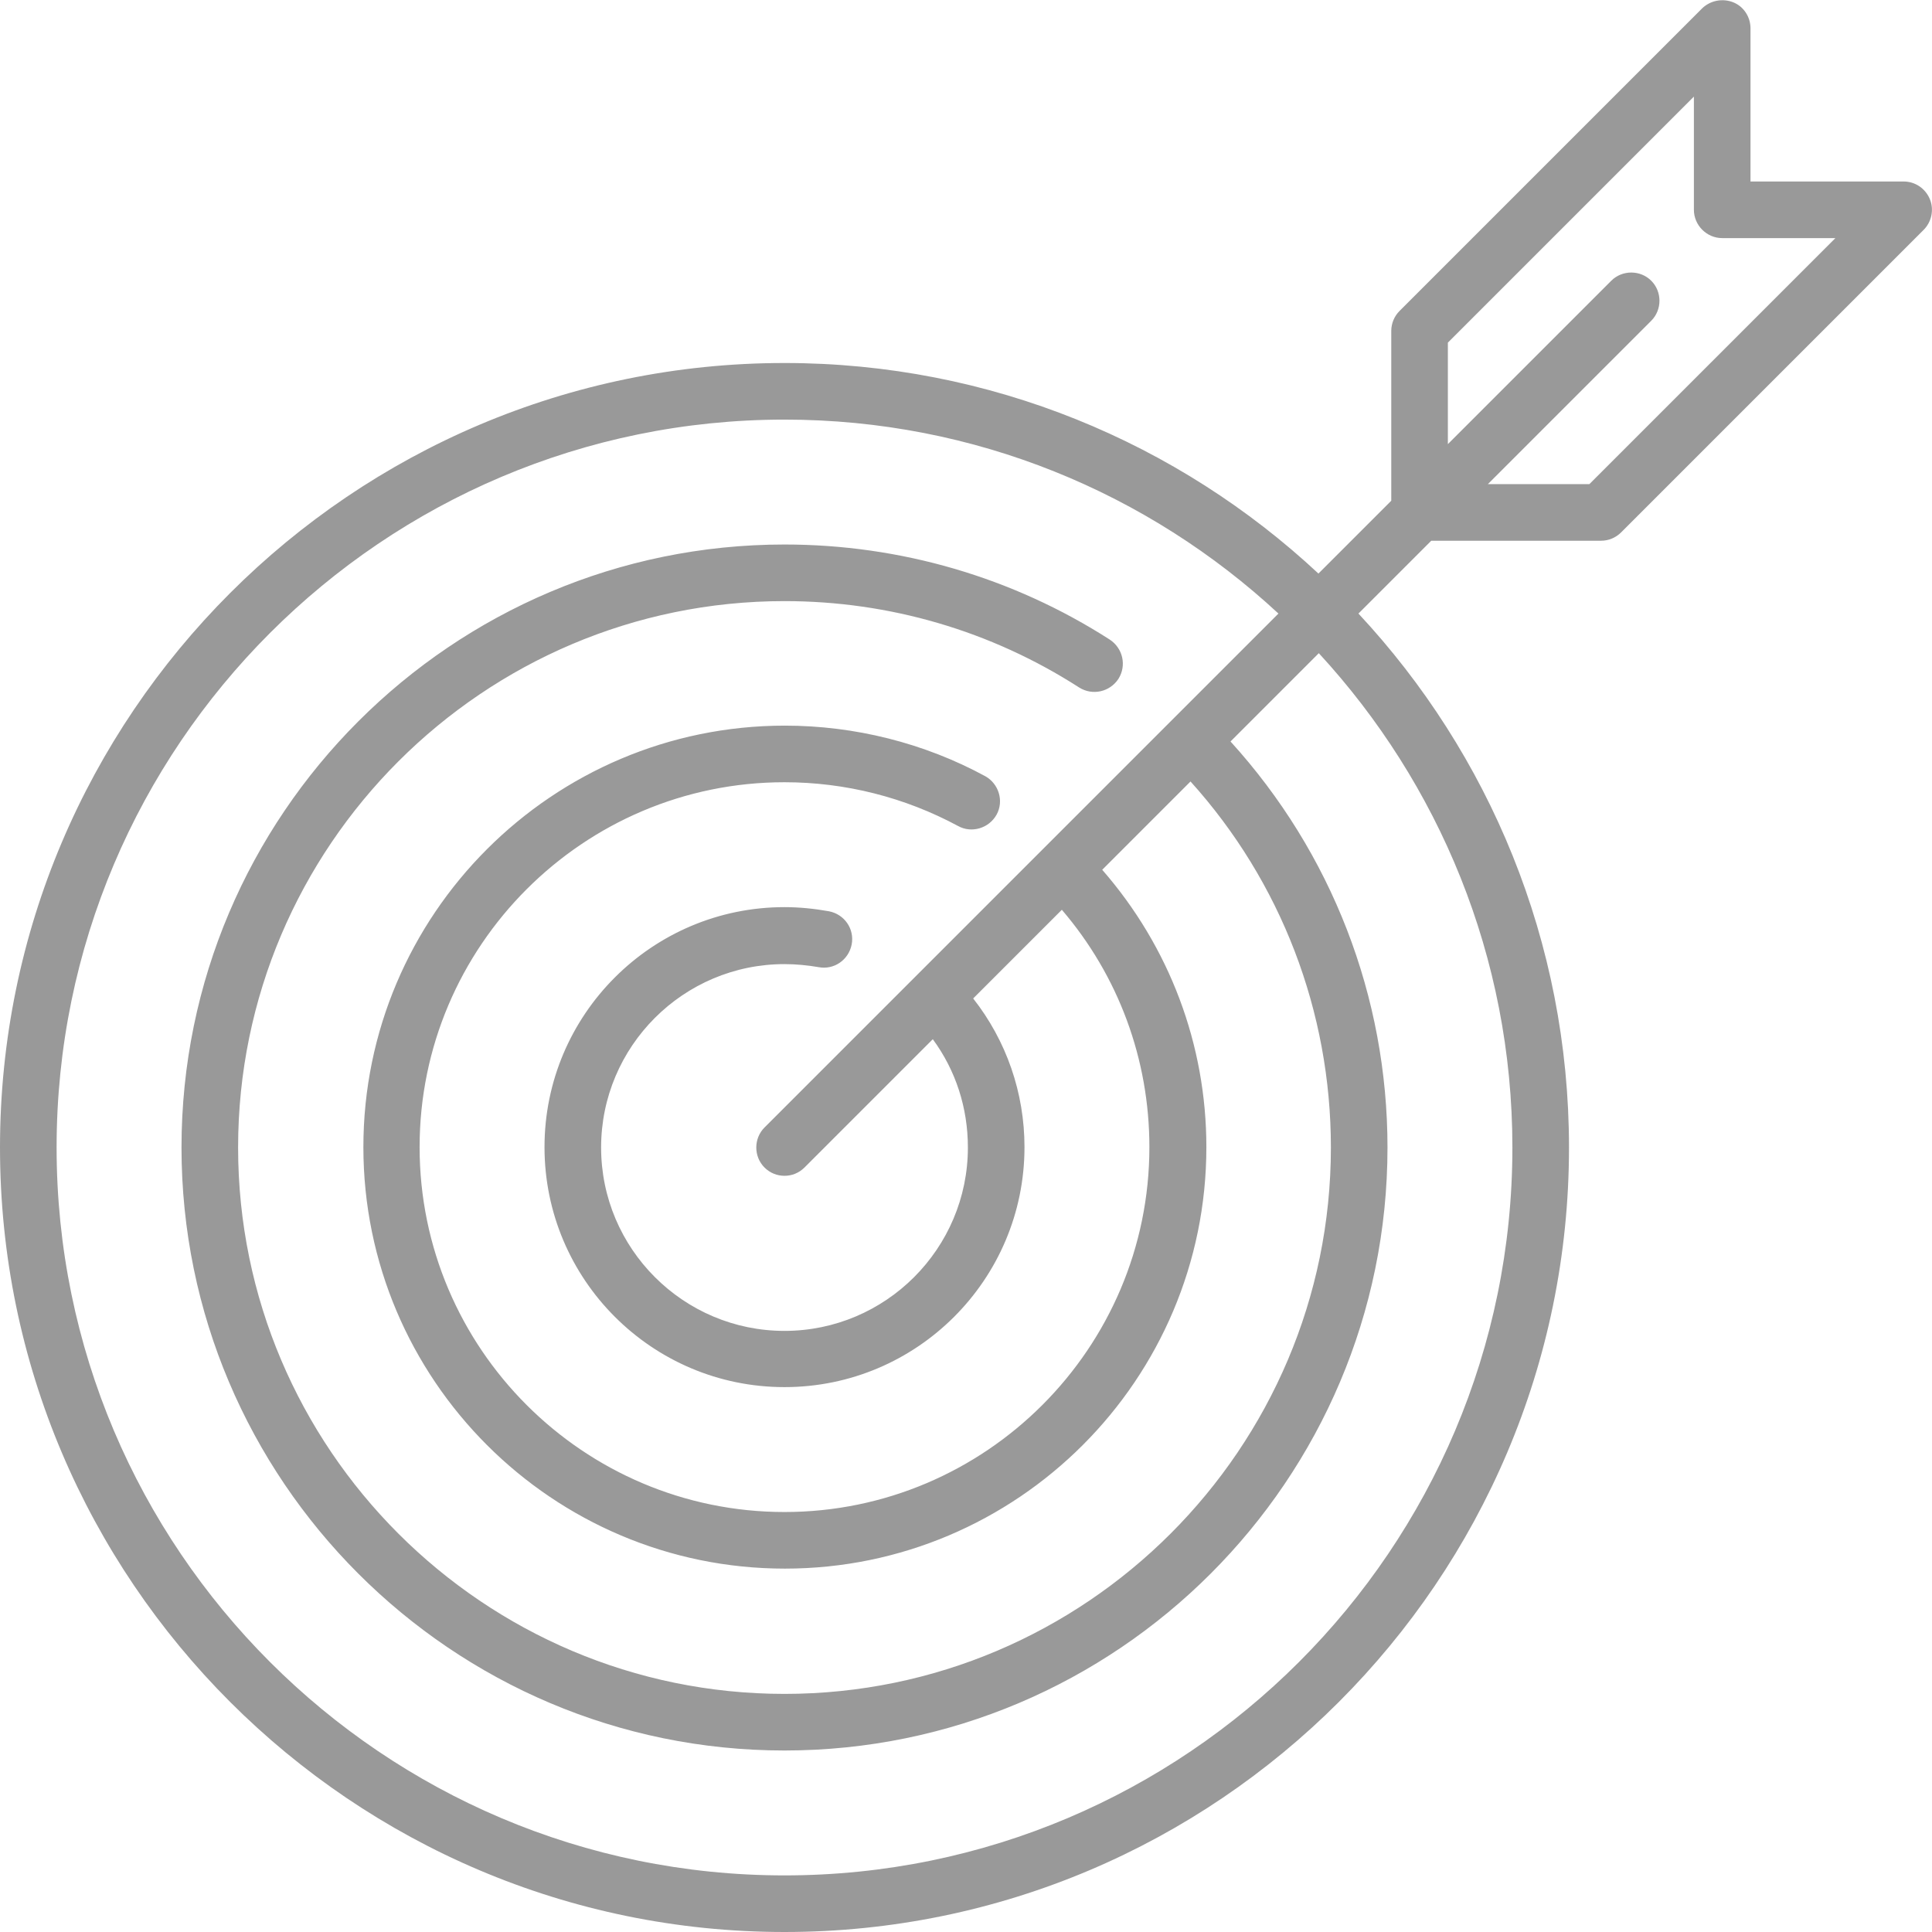 <?xml version="1.0" encoding="UTF-8"?>
<svg xmlns="http://www.w3.org/2000/svg" xmlns:xlink="http://www.w3.org/1999/xlink" version="1.1" id="Layer_1" x="0px" y="0px" viewBox="0 0 512 512" style="enable-background:new 0 0 512 512;" xml:space="preserve">
<style type="text/css">
	.st0{fill:#999999;}
</style>
<g>
	<g>
		<path class="st0" d="M511.4,52.7c-1.2-2.8-3.9-4.6-6.9-4.6h-40.6V7.5c0-3-1.8-5.8-4.6-6.9s-6-0.5-8.2,1.6l-80.2,80.2    c-1.4,1.4-2.2,3.3-2.2,5.3v45L349.4,152c-37.1-34.6-86.9-55.8-141.5-55.8C93.3,96.2,0,189.5,0,304.1S93.3,512,207.9,512    s207.9-93.3,207.9-207.9c0-54.6-21.2-104.4-55.8-141.5l19.3-19.3h45c2,0,3.9-0.8,5.3-2.2l80.2-80.2    C511.9,58.8,512.6,55.5,511.4,52.7z M400.8,304.1c0,106.4-86.5,192.9-192.9,192.9S15,410.5,15,304.1s86.5-192.9,192.9-192.9    c50.5,0,96.5,19.5,130.9,51.4L202.6,298.8c-2.9,2.9-2.9,7.7,0,10.6c1.5,1.5,3.4,2.2,5.3,2.2c1.9,0,3.8-0.7,5.3-2.2l34-34    c6.1,8.3,9.3,18.2,9.3,28.7c0,26.8-21.8,48.6-48.6,48.6s-48.6-21.8-48.6-48.6s21.8-48.6,48.6-48.6c3,0,6.1,0.3,9,0.8    c4.1,0.8,8-1.9,8.8-6c0.8-4.1-1.9-8-6-8.8c-3.9-0.7-7.9-1.1-11.8-1.1c-35.1,0-63.6,28.5-63.6,63.6s28.5,63.6,63.6,63.6    s63.6-28.5,63.6-63.6c0-14.4-4.8-28.2-13.6-39.4l23.5-23.5c15,17.5,23.2,39.6,23.2,62.9c0,53.3-43.4,96.7-96.7,96.7    s-96.7-43.4-96.7-96.7s43.4-96.7,96.7-96.7c16.1,0,31.9,4,46,11.6c3.6,2,8.2,0.6,10.2-3c2-3.6,0.6-8.2-3-10.2    c-16.2-8.8-34.6-13.4-53.1-13.4c-61.6,0-111.7,50.1-111.7,111.7c0,61.6,50.1,111.7,111.7,111.7s111.7-50.1,111.7-111.7    c0-27.2-9.8-53.1-27.6-73.5l23.4-23.4c24,26.6,37.2,61,37.2,97c0,79.8-65,144.8-144.8,144.8s-144.8-65-144.8-144.8    c0-79.8,65-144.8,144.8-144.8c27.8,0,54.8,7.9,78.1,22.9c3.5,2.2,8.1,1.2,10.4-2.3c2.2-3.5,1.2-8.1-2.3-10.4    c-25.7-16.5-55.5-25.2-86.2-25.2c-88.1,0-159.8,71.7-159.8,159.8c0,88.1,71.7,159.8,159.8,159.8s159.8-71.7,159.8-159.8    c0-40-14.8-78.1-41.6-107.6l23.4-23.4C381.3,207.6,400.8,253.6,400.8,304.1z M421.2,128.3h-26.9l43.3-43.3c2.9-2.9,2.9-7.7,0-10.6    c-2.9-2.9-7.7-2.9-10.6,0l-43.3,43.3V90.8l65.2-65.2v30c0,4.1,3.4,7.5,7.5,7.5h30L421.2,128.3z"></path>
	</g>
</g>
</svg>

